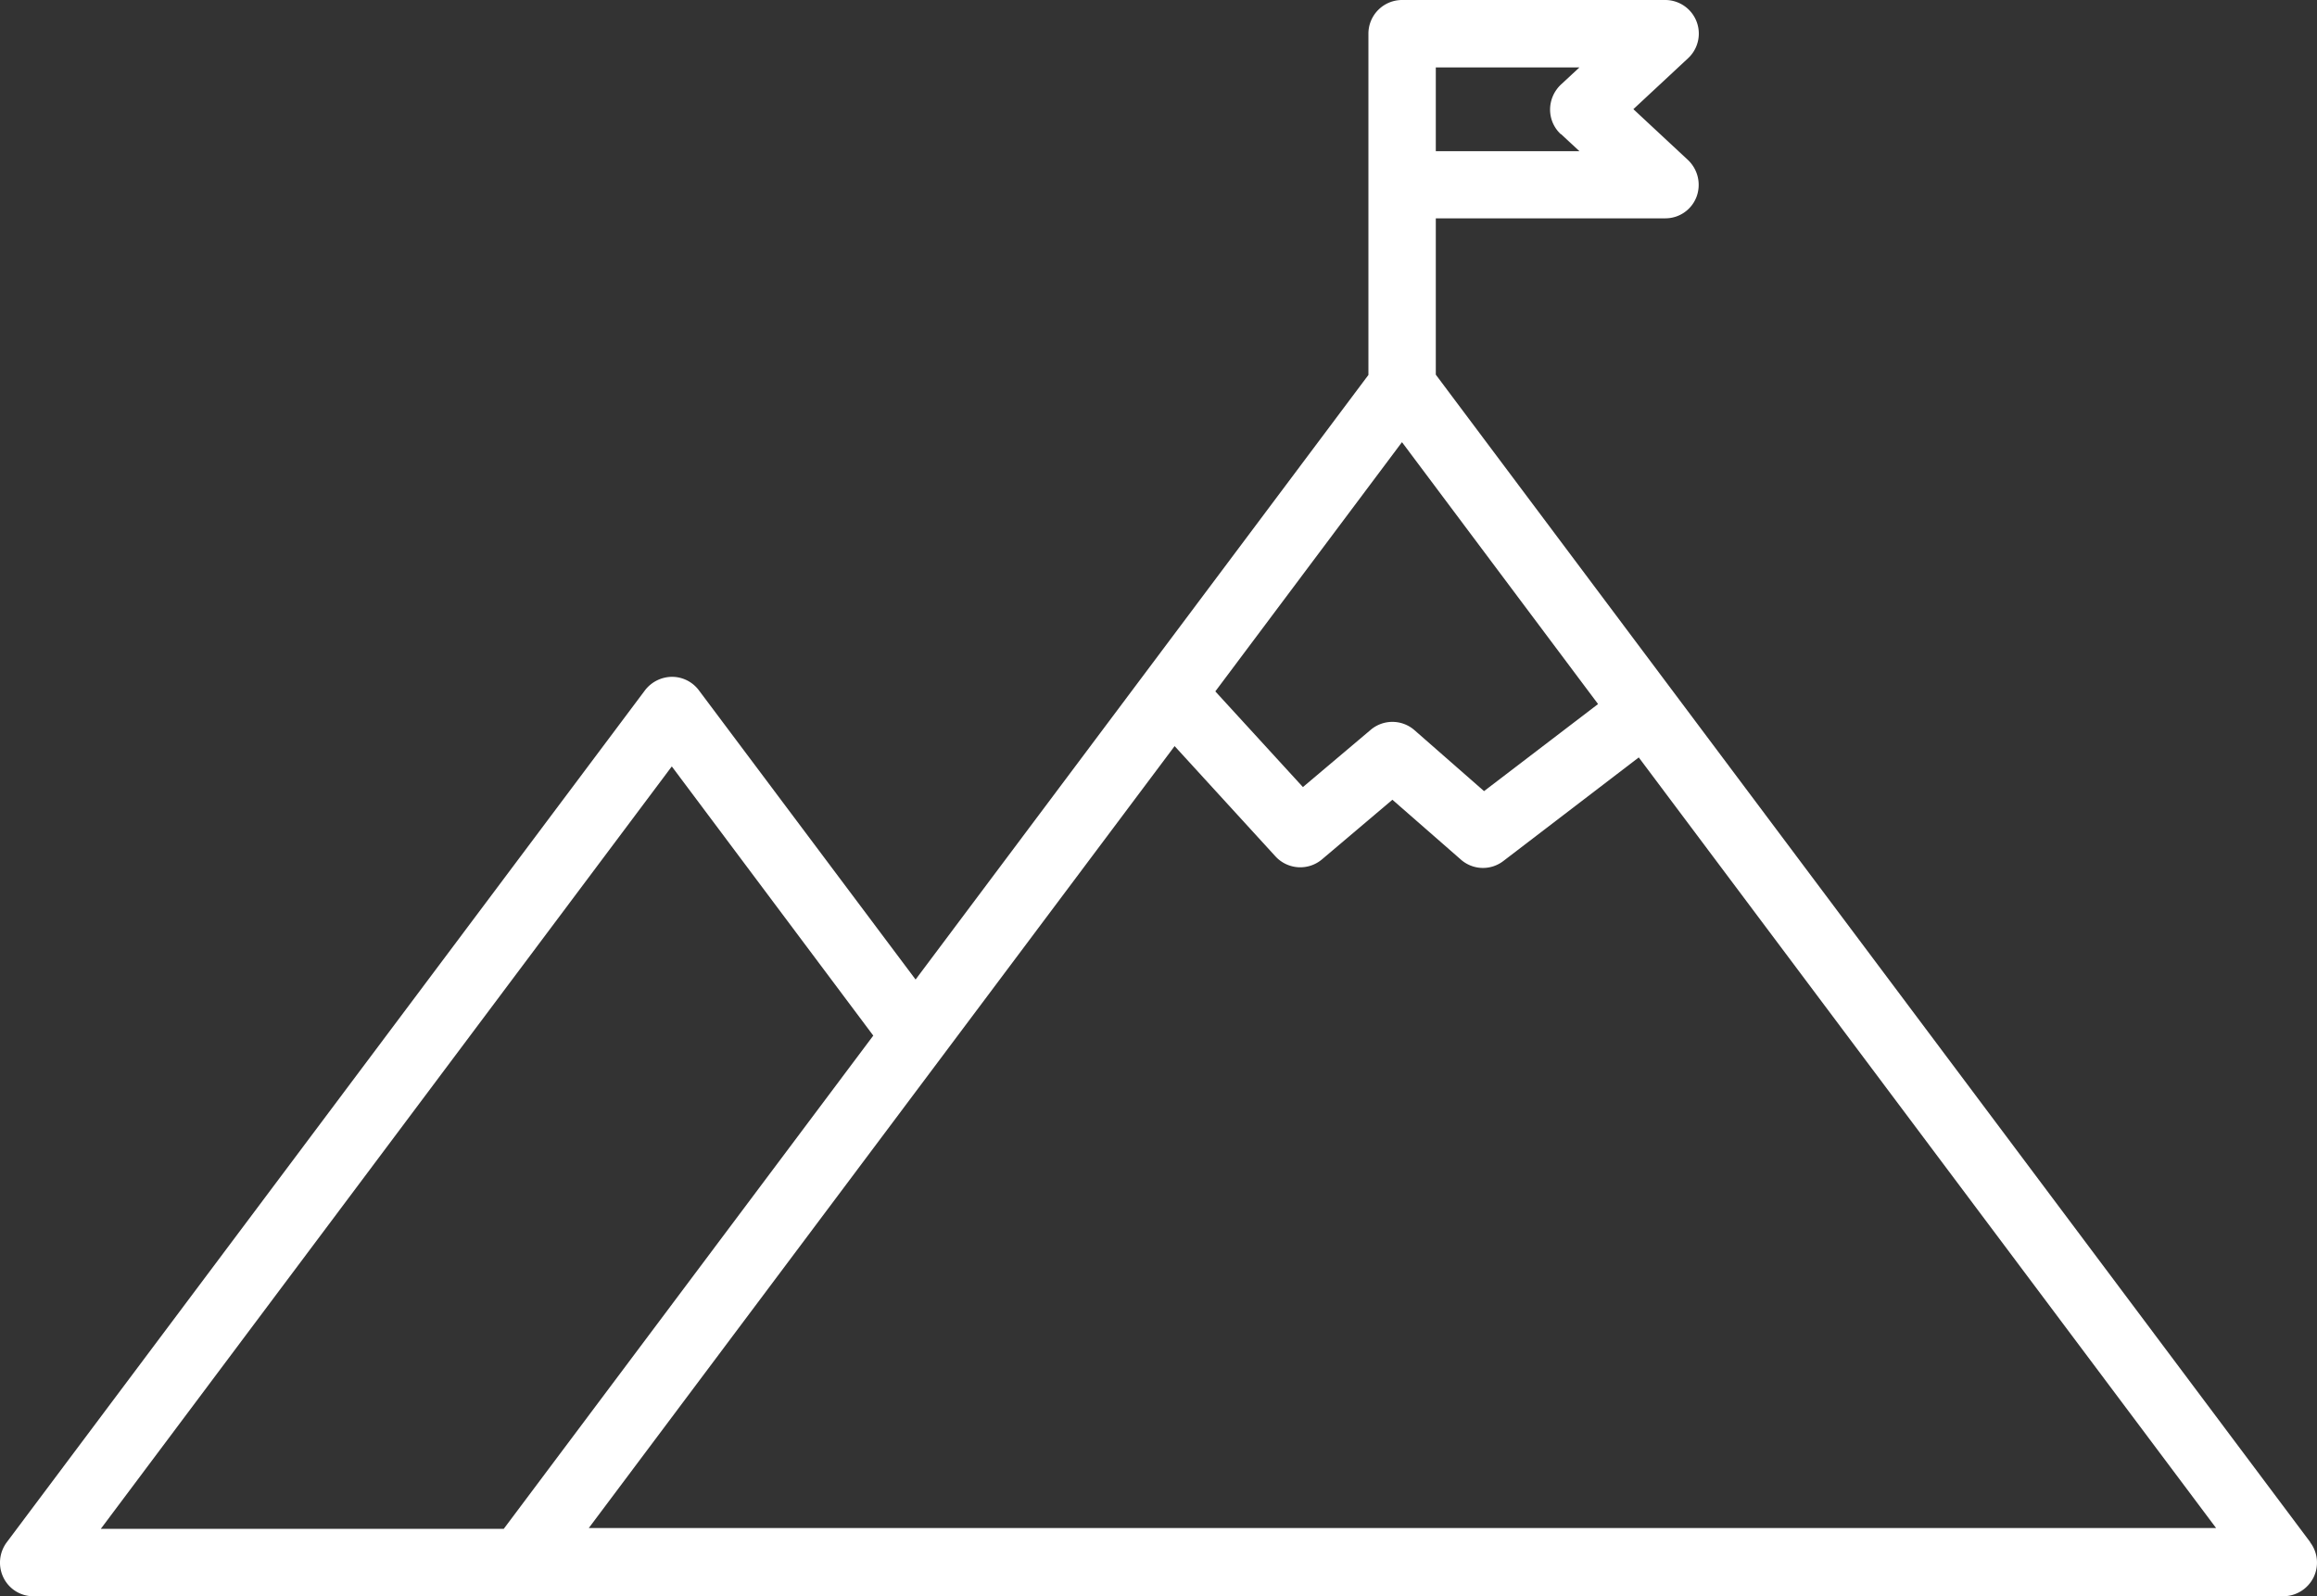 <?xml version="1.0" encoding="UTF-8"?> <svg xmlns="http://www.w3.org/2000/svg" width="85.962" height="59.22" viewBox="0 0 85.962 59.22"><rect x="0" y="0" width="85.962" height="59.22" fill="#333333" stroke="none"/><path id="ts_icon_ausflugsziel" d="M92.06,78.67,59.62,35.36v-5.8h8.51a1.236,1.236,0,0,0,1.16-.79,1.27,1.27,0,0,0-.31-1.37l-2.03-1.89,2.03-1.89a1.247,1.247,0,0,0-.85-2.16H58.37a1.25,1.25,0,0,0-1.25,1.25V35.37L40.32,57.8,32.28,47.07a1.246,1.246,0,0,0-1-.5,1.275,1.275,0,0,0-1,.5L6.6,78.68a1.264,1.264,0,0,0-.12,1.31,1.231,1.231,0,0,0,1.12.69H91.06a1.26,1.26,0,0,0,1.12-.69,1.244,1.244,0,0,0-.12-1.31ZM58.37,37.87l7.27,9.71-4.23,3.23-2.58-2.26a1.245,1.245,0,0,0-1.63-.01l-2.51,2.12-3.25-3.55,6.92-9.24Zm5.89-11.44.69.64H59.62V23.96h5.33l-.69.64a1.279,1.279,0,0,0-.4.92,1.241,1.241,0,0,0,.4.92ZM31.28,49.9l7.47,9.98L25.04,78.18H10.09L31.27,49.9Zm-3.1,28.27L49.93,49.14l3.74,4.09a1.25,1.25,0,0,0,1.73.11l2.61-2.21,2.54,2.22a1.24,1.24,0,0,0,1.58.05l5.02-3.84L88.57,78.15H28.17Z" transform="translate(-6.351 -21.46)" fill="#fff"></path></svg> 